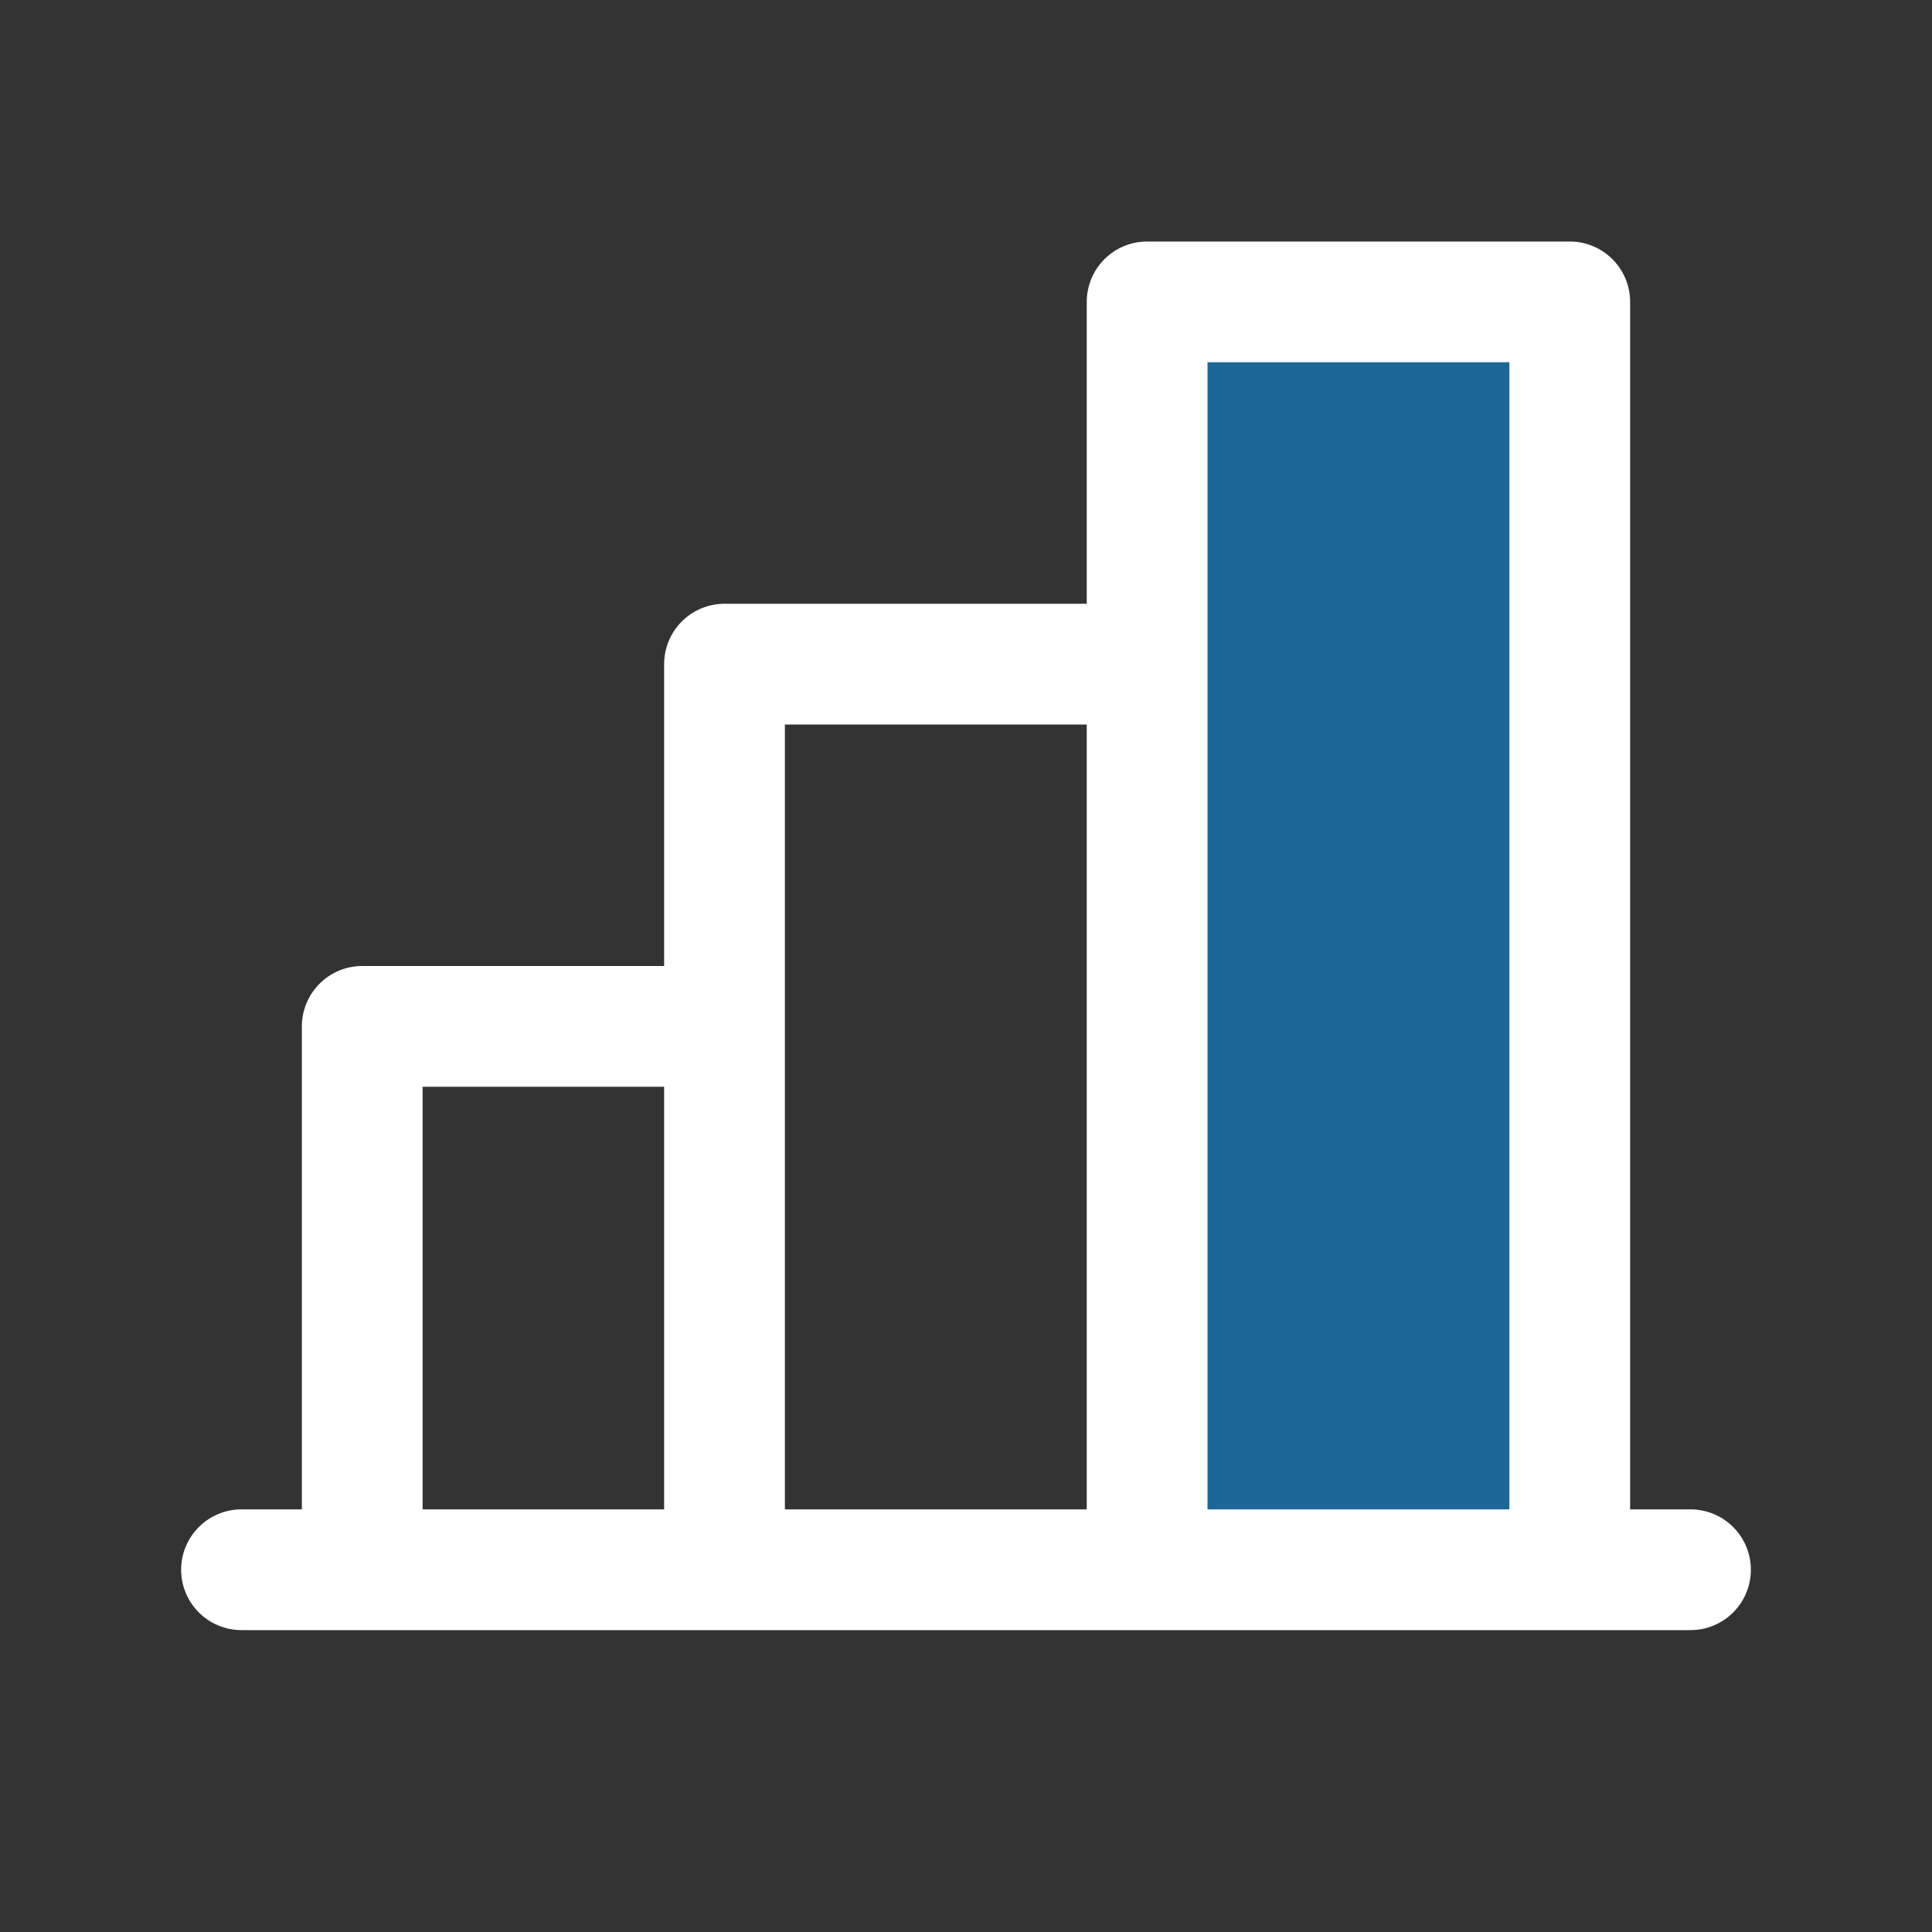 <svg width="64" height="64" viewBox="0 0 64 64" fill="none" xmlns="http://www.w3.org/2000/svg">
<rect x="0" y="0" width="64" height="64" fill="#333333" stroke="none"/>
<path opacity="0.5" d="M52 10V52H38V10H52Z" fill="#079DFC"/>
<path d="M56 50H54V10C54 9.47 53.789 8.961 53.414 8.586C53.039 8.211 52.53 8 52 8H38C37.47 8 36.961 8.211 36.586 8.586C36.211 8.961 36 9.47 36 10V20H24C23.47 20 22.961 20.211 22.586 20.586C22.211 20.961 22 21.47 22 22V32H12C11.47 32 10.961 32.211 10.586 32.586C10.211 32.961 10 33.47 10 34V50H8C7.47 50 6.961 50.211 6.586 50.586C6.211 50.961 6 51.47 6 52C6 52.53 6.211 53.039 6.586 53.414C6.961 53.789 7.47 54 8 54H56C56.53 54 57.039 53.789 57.414 53.414C57.789 53.039 58 52.53 58 52C58 51.47 57.789 50.961 57.414 50.586C57.039 50.211 56.53 50 56 50ZM40 12H50V50H40V12ZM26 24H36V50H26V24ZM14 36H22V50H14V36Z" fill="white"/>
</svg>
